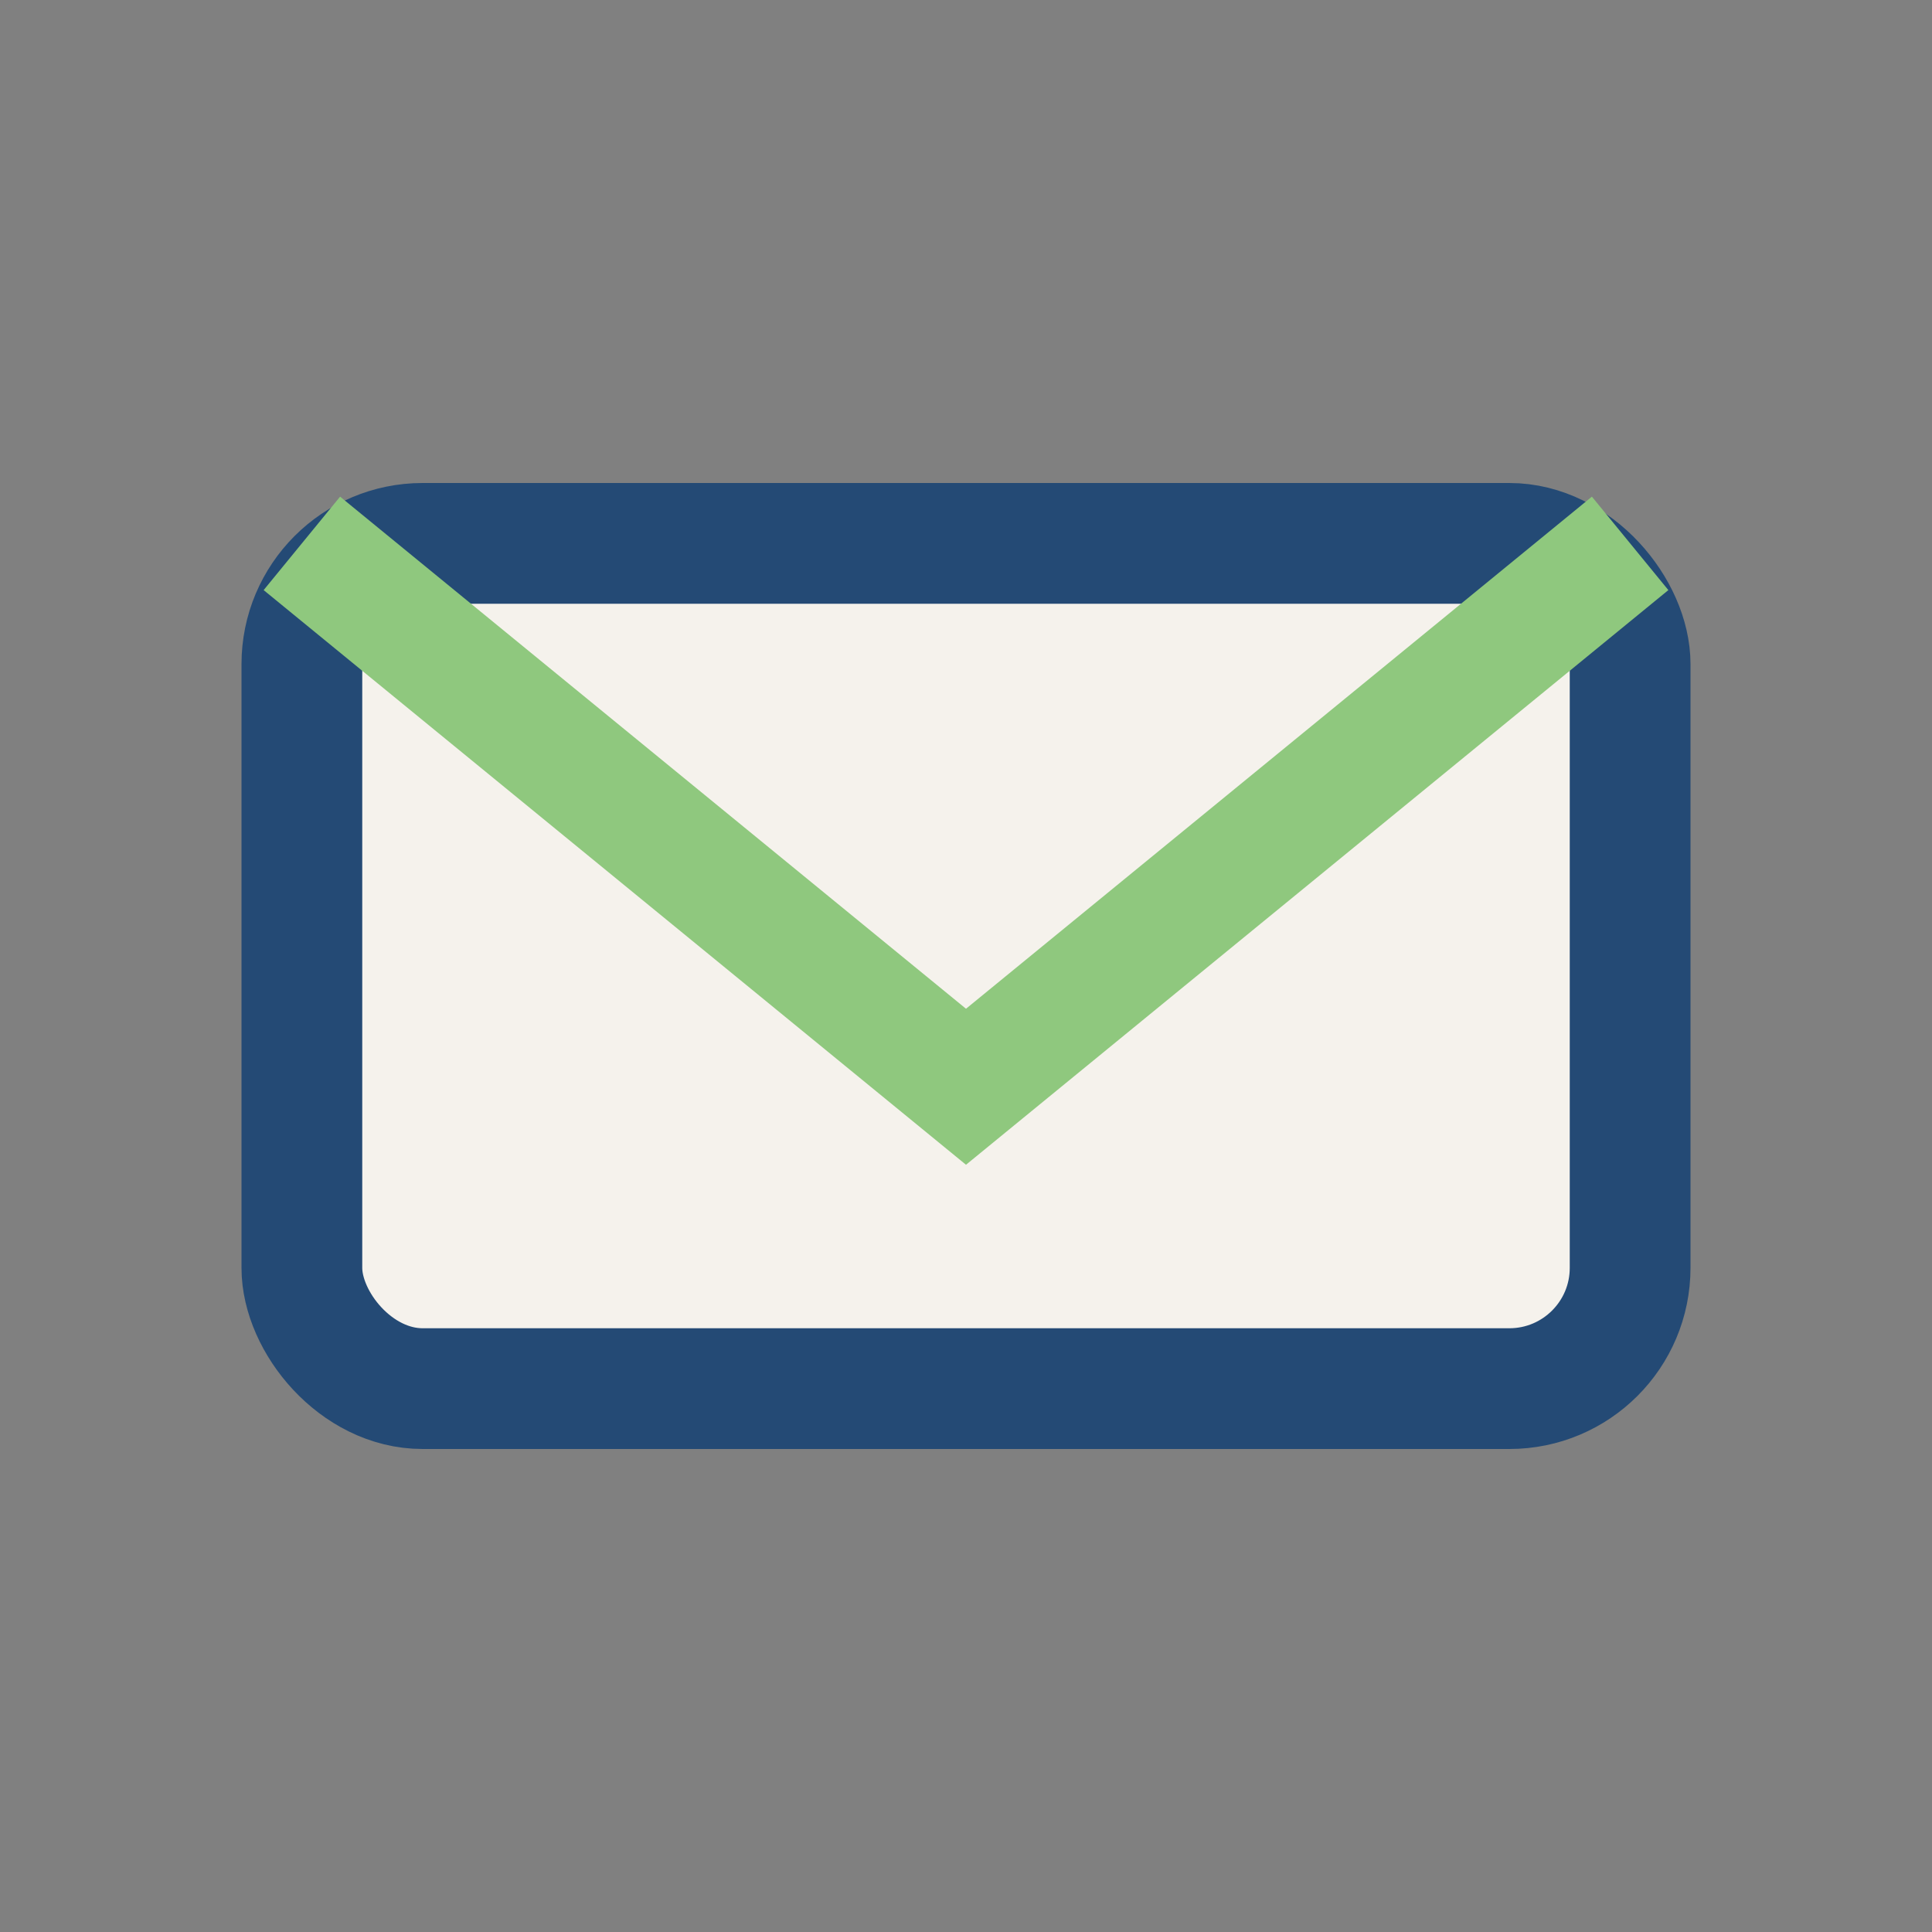<?xml version="1.0" encoding="UTF-8"?>
<svg xmlns="http://www.w3.org/2000/svg" width="32" height="32" viewBox="0 0 32 32"><rect x="0" y="0" width="32" height="32" fill="#808080" stroke="none"/><rect x="5" y="9" width="22" height="14" rx="2" fill="#F5F2EC" stroke="#244A75" stroke-width="2"/><path d="M5 9l11 9 11-9" fill="none" stroke="#8FC87E" stroke-width="2"/></svg>